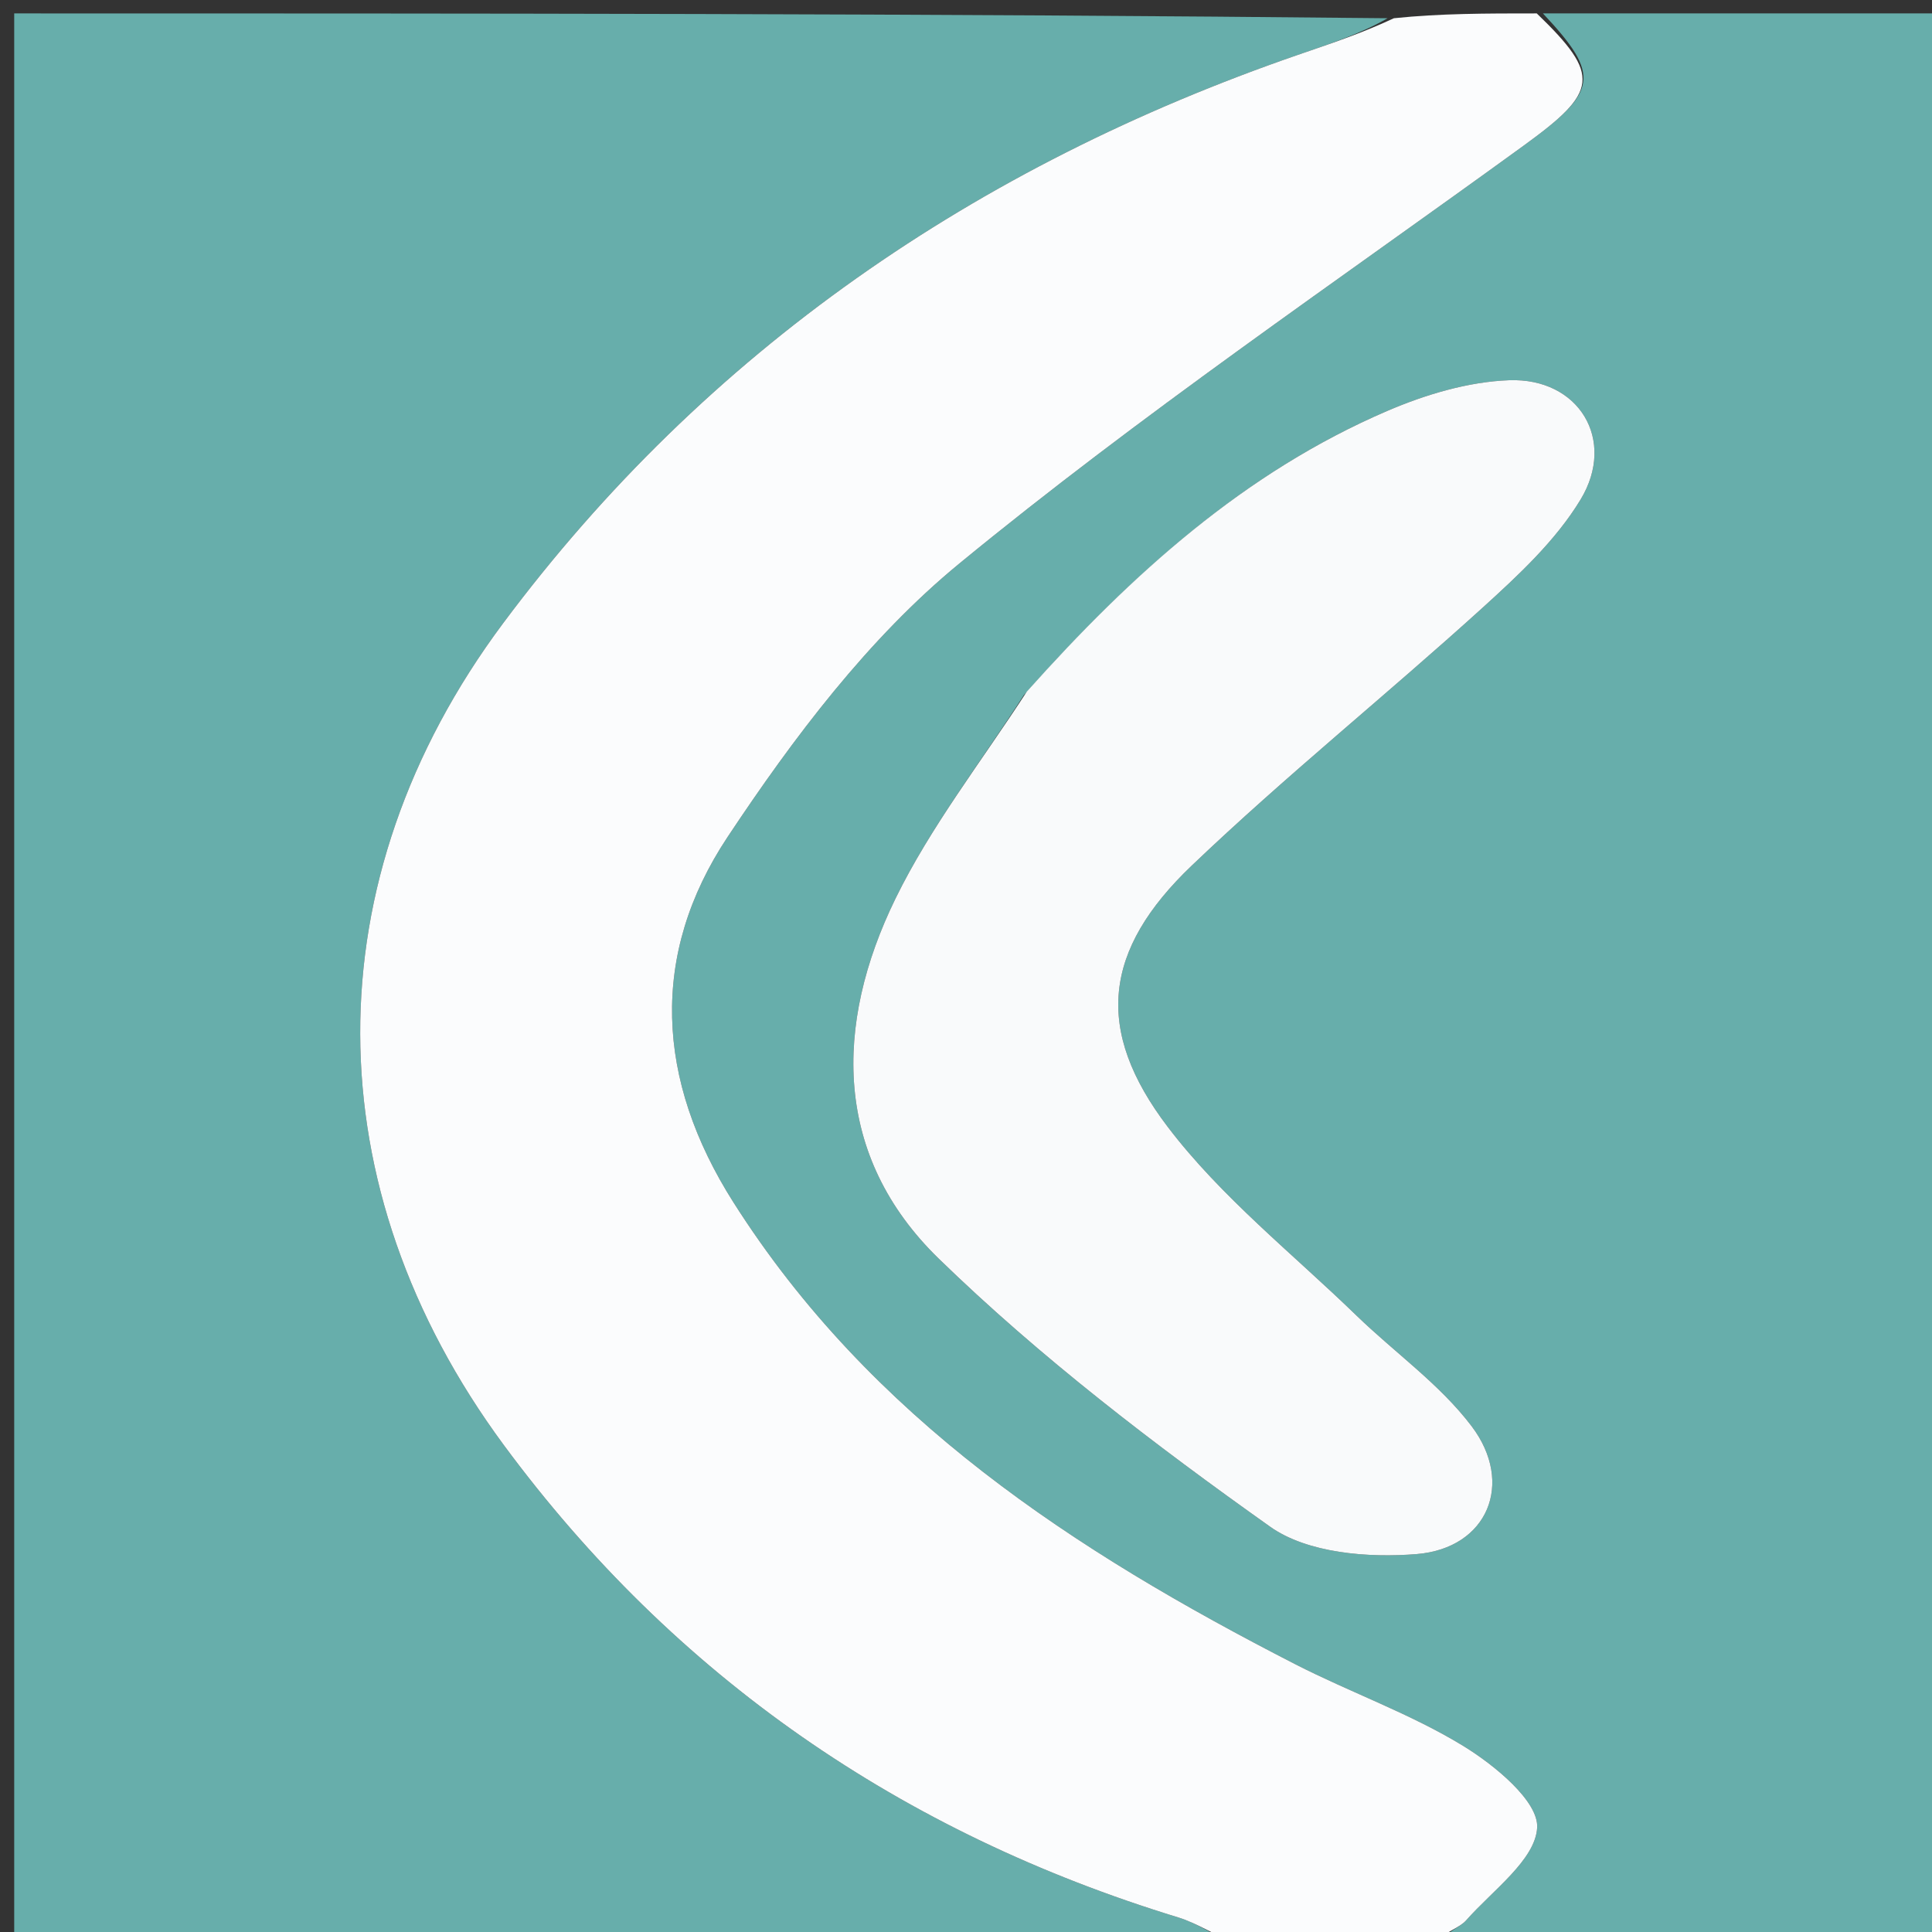 <svg version="1.1" id="Layer_1" xmlns="http://www.w3.org/2000/svg" xmlns:xlink="http://www.w3.org/1999/xlink" x="0px" y="0px"
	 width="100%" viewBox="0 0 144 144" enable-background="new 0 0 144 144" xml:space="preserve">
<rect x="0" y="0" width="144" height="144" fill="#333333" stroke="none"/>
<path fill="#67AEAB" opacity="1" stroke="none"
	d="
M115,1 
	C124.979,1 134.959,1 144.969,1 
	C144.969,48.88 144.969,96.76 144.969,145 
	C132.648,145 120.293,145 107.537,144.654 
	C107.865,143.921 108.778,143.698 109.288,143.12 
	C111.258,140.889 114.44,138.618 114.571,136.22 
	C114.678,134.258 111.411,131.571 109.07,130.137 
	C105.123,127.72 100.665,126.156 96.524,124.033 
	C80.084,115.604 64.886,105.716 54.667,89.618 
	C48.866,80.479 48.426,71.129 54.224,62.392 
	C59.134,54.994 64.719,47.572 71.512,41.994 
	C84.977,30.937 99.45,21.101 113.571,10.85 
	C119.096,6.839 119.367,5.645 115,1 
M76.308,51.817 
	C73.085,56.847 69.359,61.632 66.751,66.963 
	C62.129,76.409 62.12,86.18 69.967,93.81 
	C77.539,101.172 86.044,107.669 94.672,113.794 
	C97.449,115.764 101.987,116.13 105.604,115.831 
	C110.888,115.393 112.894,110.545 109.686,106.302 
	C107.321,103.176 103.955,100.817 101.1,98.05 
	C96.34,93.435 91.025,89.23 87.05,84.01 
	C81.523,76.755 82.242,70.799 88.832,64.509 
	C95.808,57.85 103.348,51.786 110.497,45.302 
	C113.182,42.867 115.96,40.285 117.807,37.233 
	C120.497,32.786 117.678,28.147 112.479,28.34 
	C109.416,28.454 106.238,29.409 103.39,30.632 
	C92.765,35.199 84.381,42.765 76.308,51.817 
z"/>
<path fill="#67AEAB" opacity="1" stroke="none"
	d="
M92,145 
	C61.706,145 31.412,145 1.059,145 
	C1.059,97.102 1.059,49.203 1.059,1 
	C35.02,1 69.041,1 103.425,1.359 
	C101.432,2.509 99.071,3.285 96.722,4.096 
	C72.797,12.358 52.657,26.131 37.506,46.445 
	C23.206,65.619 23.367,88.502 37.558,107.716 
	C50.317,124.99 67.236,136.624 87.811,142.91 
	C89.283,143.36 90.607,144.292 92,145 
z"/>
<path fill="#FBFCFD" opacity="1" stroke="none"
	d="
M92.466,145 
	C90.607,144.292 89.283,143.36 87.811,142.91 
	C67.236,136.624 50.317,124.99 37.558,107.716 
	C23.367,88.502 23.206,65.619 37.506,46.445 
	C52.657,26.131 72.797,12.358 96.722,4.096 
	C99.071,3.285 101.432,2.509 103.893,1.359 
	C107.361,1 110.723,1 114.542,1 
	C119.367,5.645 119.096,6.839 113.571,10.85 
	C99.45,21.101 84.977,30.937 71.512,41.994 
	C64.719,47.572 59.134,54.994 54.224,62.392 
	C48.426,71.129 48.866,80.479 54.667,89.618 
	C64.886,105.716 80.084,115.604 96.524,124.033 
	C100.665,126.156 105.123,127.72 109.07,130.137 
	C111.411,131.571 114.678,134.258 114.571,136.22 
	C114.44,138.618 111.258,140.889 109.288,143.12 
	C108.778,143.698 107.865,143.921 107.069,144.654 
	C102.311,145 97.621,145 92.466,145 
z"/>
<path fill="#F9FAFB" opacity="1" stroke="none"
	d="
M76.536,51.544 
	C84.381,42.765 92.765,35.199 103.39,30.632 
	C106.238,29.409 109.416,28.454 112.479,28.34 
	C117.678,28.147 120.497,32.786 117.807,37.233 
	C115.96,40.285 113.182,42.867 110.497,45.302 
	C103.348,51.786 95.808,57.85 88.832,64.509 
	C82.242,70.799 81.523,76.755 87.05,84.01 
	C91.025,89.23 96.34,93.435 101.1,98.05 
	C103.955,100.817 107.321,103.176 109.686,106.302 
	C112.894,110.545 110.888,115.393 105.604,115.831 
	C101.987,116.13 97.449,115.764 94.672,113.794 
	C86.044,107.669 77.539,101.172 69.967,93.81 
	C62.12,86.18 62.129,76.409 66.751,66.963 
	C69.359,61.632 73.085,56.847 76.536,51.544 
z"/>
</svg>